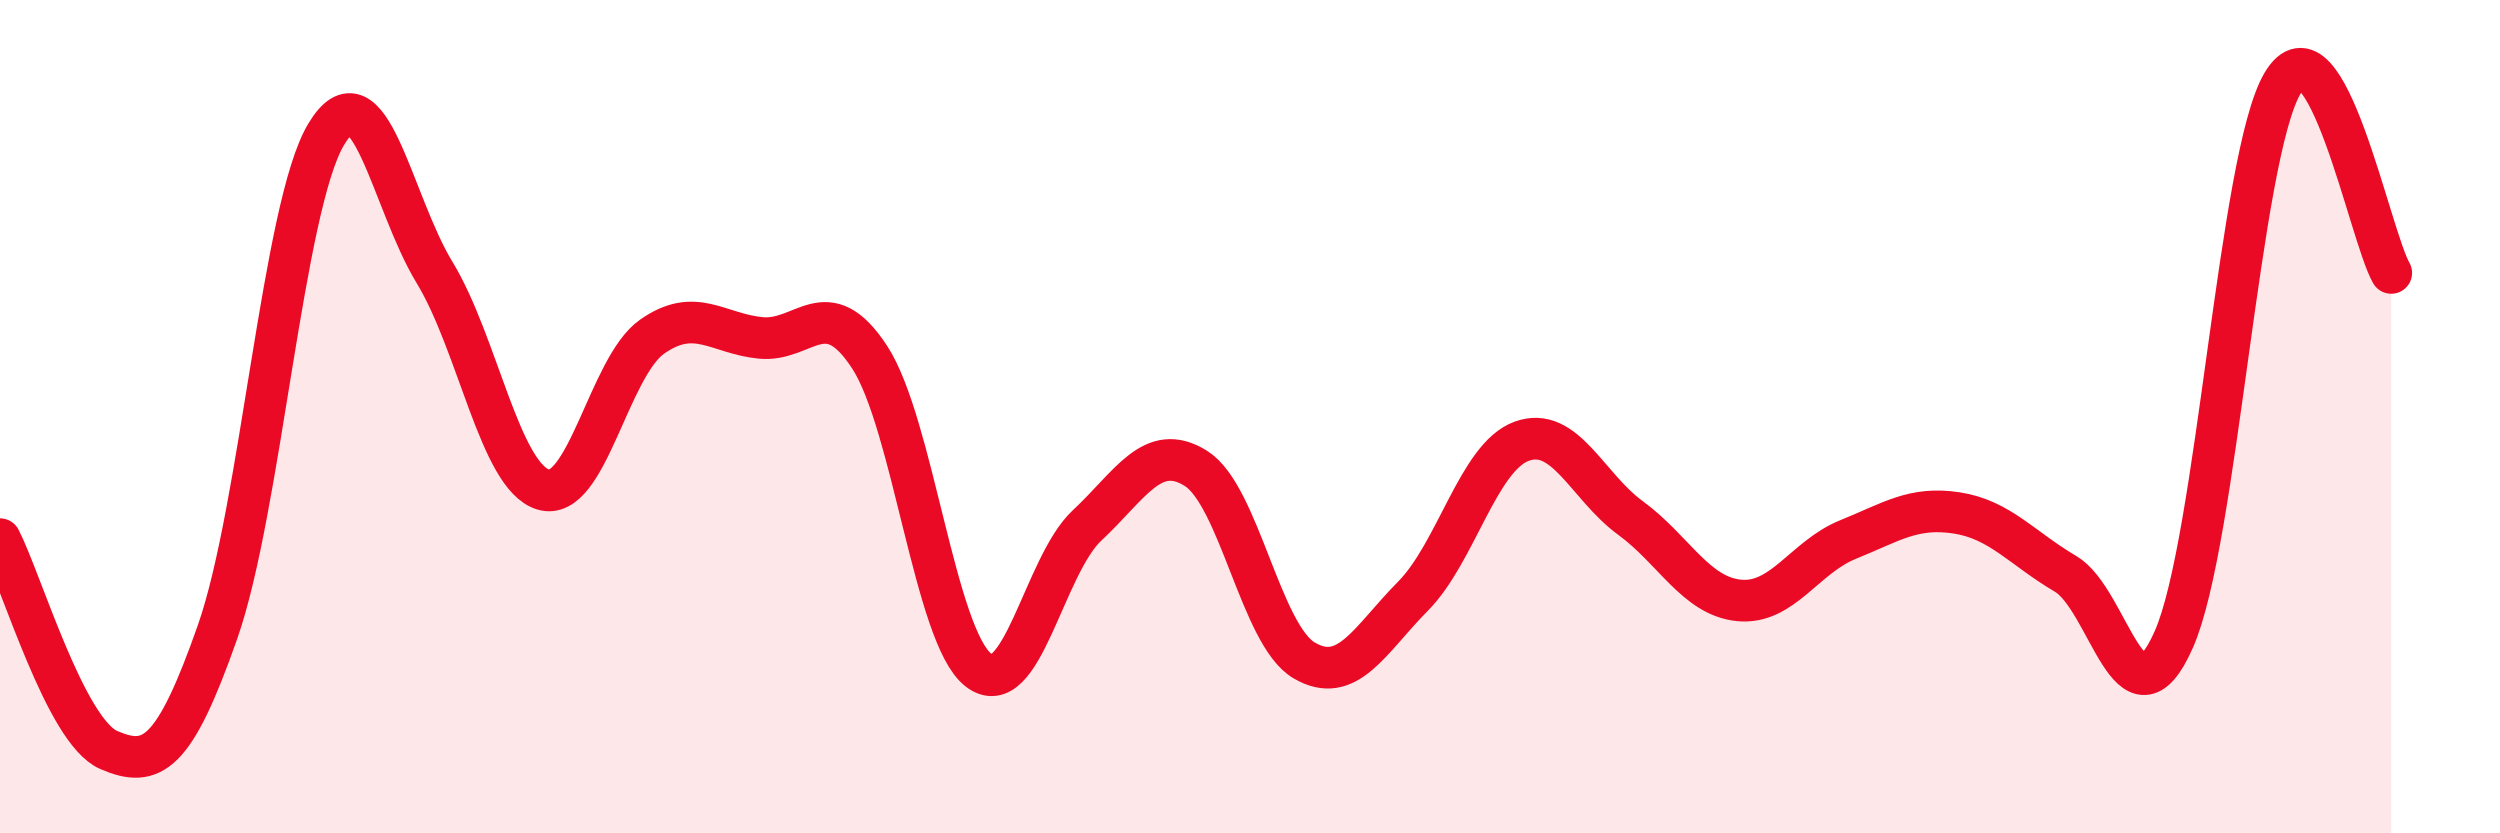 
    <svg width="60" height="20" viewBox="0 0 60 20" xmlns="http://www.w3.org/2000/svg">
      <path
        d="M 0,12.94 C 0.52,13.95 1.57,17.55 2.61,18 C 3.65,18.45 4.18,18.13 5.22,15.17 C 6.26,12.21 6.79,4.95 7.83,3.22 C 8.87,1.49 9.39,4.83 10.43,6.54 C 11.47,8.25 12,11.44 13.04,11.75 C 14.08,12.06 14.61,8.81 15.65,8.08 C 16.69,7.35 17.22,8.01 18.26,8.11 C 19.3,8.21 19.83,6.98 20.87,8.57 C 21.91,10.16 22.44,15.27 23.48,16.08 C 24.52,16.89 25.05,13.58 26.09,12.61 C 27.13,11.64 27.66,10.59 28.7,11.24 C 29.74,11.89 30.26,15.24 31.3,15.85 C 32.34,16.46 32.87,15.36 33.91,14.31 C 34.95,13.26 35.48,10.97 36.52,10.59 C 37.56,10.21 38.09,11.67 39.13,12.43 C 40.17,13.19 40.7,14.31 41.74,14.41 C 42.78,14.51 43.31,13.37 44.35,12.95 C 45.39,12.53 45.92,12.15 46.96,12.31 C 48,12.47 48.53,13.16 49.57,13.77 C 50.61,14.38 51.13,17.7 52.17,15.35 C 53.21,13 53.74,3.76 54.78,2 C 55.82,0.24 56.87,5.64 57.39,6.55L57.39 20L0 20Z"
        fill="#EB0A25"
        opacity="0.1"
        stroke-linecap="round"
        stroke-linejoin="round"
      />
      <path
        d="M 0,12.94 C 0.52,13.95 1.57,17.55 2.61,18 C 3.65,18.45 4.18,18.13 5.22,15.17 C 6.26,12.21 6.79,4.95 7.83,3.22 C 8.87,1.49 9.39,4.83 10.43,6.54 C 11.47,8.25 12,11.44 13.04,11.75 C 14.08,12.06 14.61,8.81 15.65,8.08 C 16.69,7.35 17.22,8.01 18.26,8.11 C 19.3,8.21 19.83,6.98 20.87,8.57 C 21.91,10.16 22.44,15.27 23.48,16.08 C 24.52,16.89 25.05,13.58 26.09,12.61 C 27.13,11.64 27.66,10.59 28.7,11.24 C 29.74,11.89 30.26,15.24 31.3,15.85 C 32.34,16.46 32.87,15.36 33.91,14.31 C 34.95,13.26 35.48,10.97 36.52,10.59 C 37.56,10.21 38.09,11.67 39.13,12.43 C 40.17,13.19 40.7,14.31 41.74,14.41 C 42.78,14.51 43.31,13.37 44.35,12.95 C 45.39,12.53 45.92,12.15 46.96,12.31 C 48,12.47 48.53,13.16 49.57,13.77 C 50.61,14.38 51.13,17.7 52.17,15.35 C 53.21,13 53.74,3.76 54.78,2 C 55.82,0.24 56.87,5.64 57.39,6.55"
        stroke="#EB0A25"
        stroke-width="1"
        fill="none"
        stroke-linecap="round"
        stroke-linejoin="round"
      />
    </svg>
  